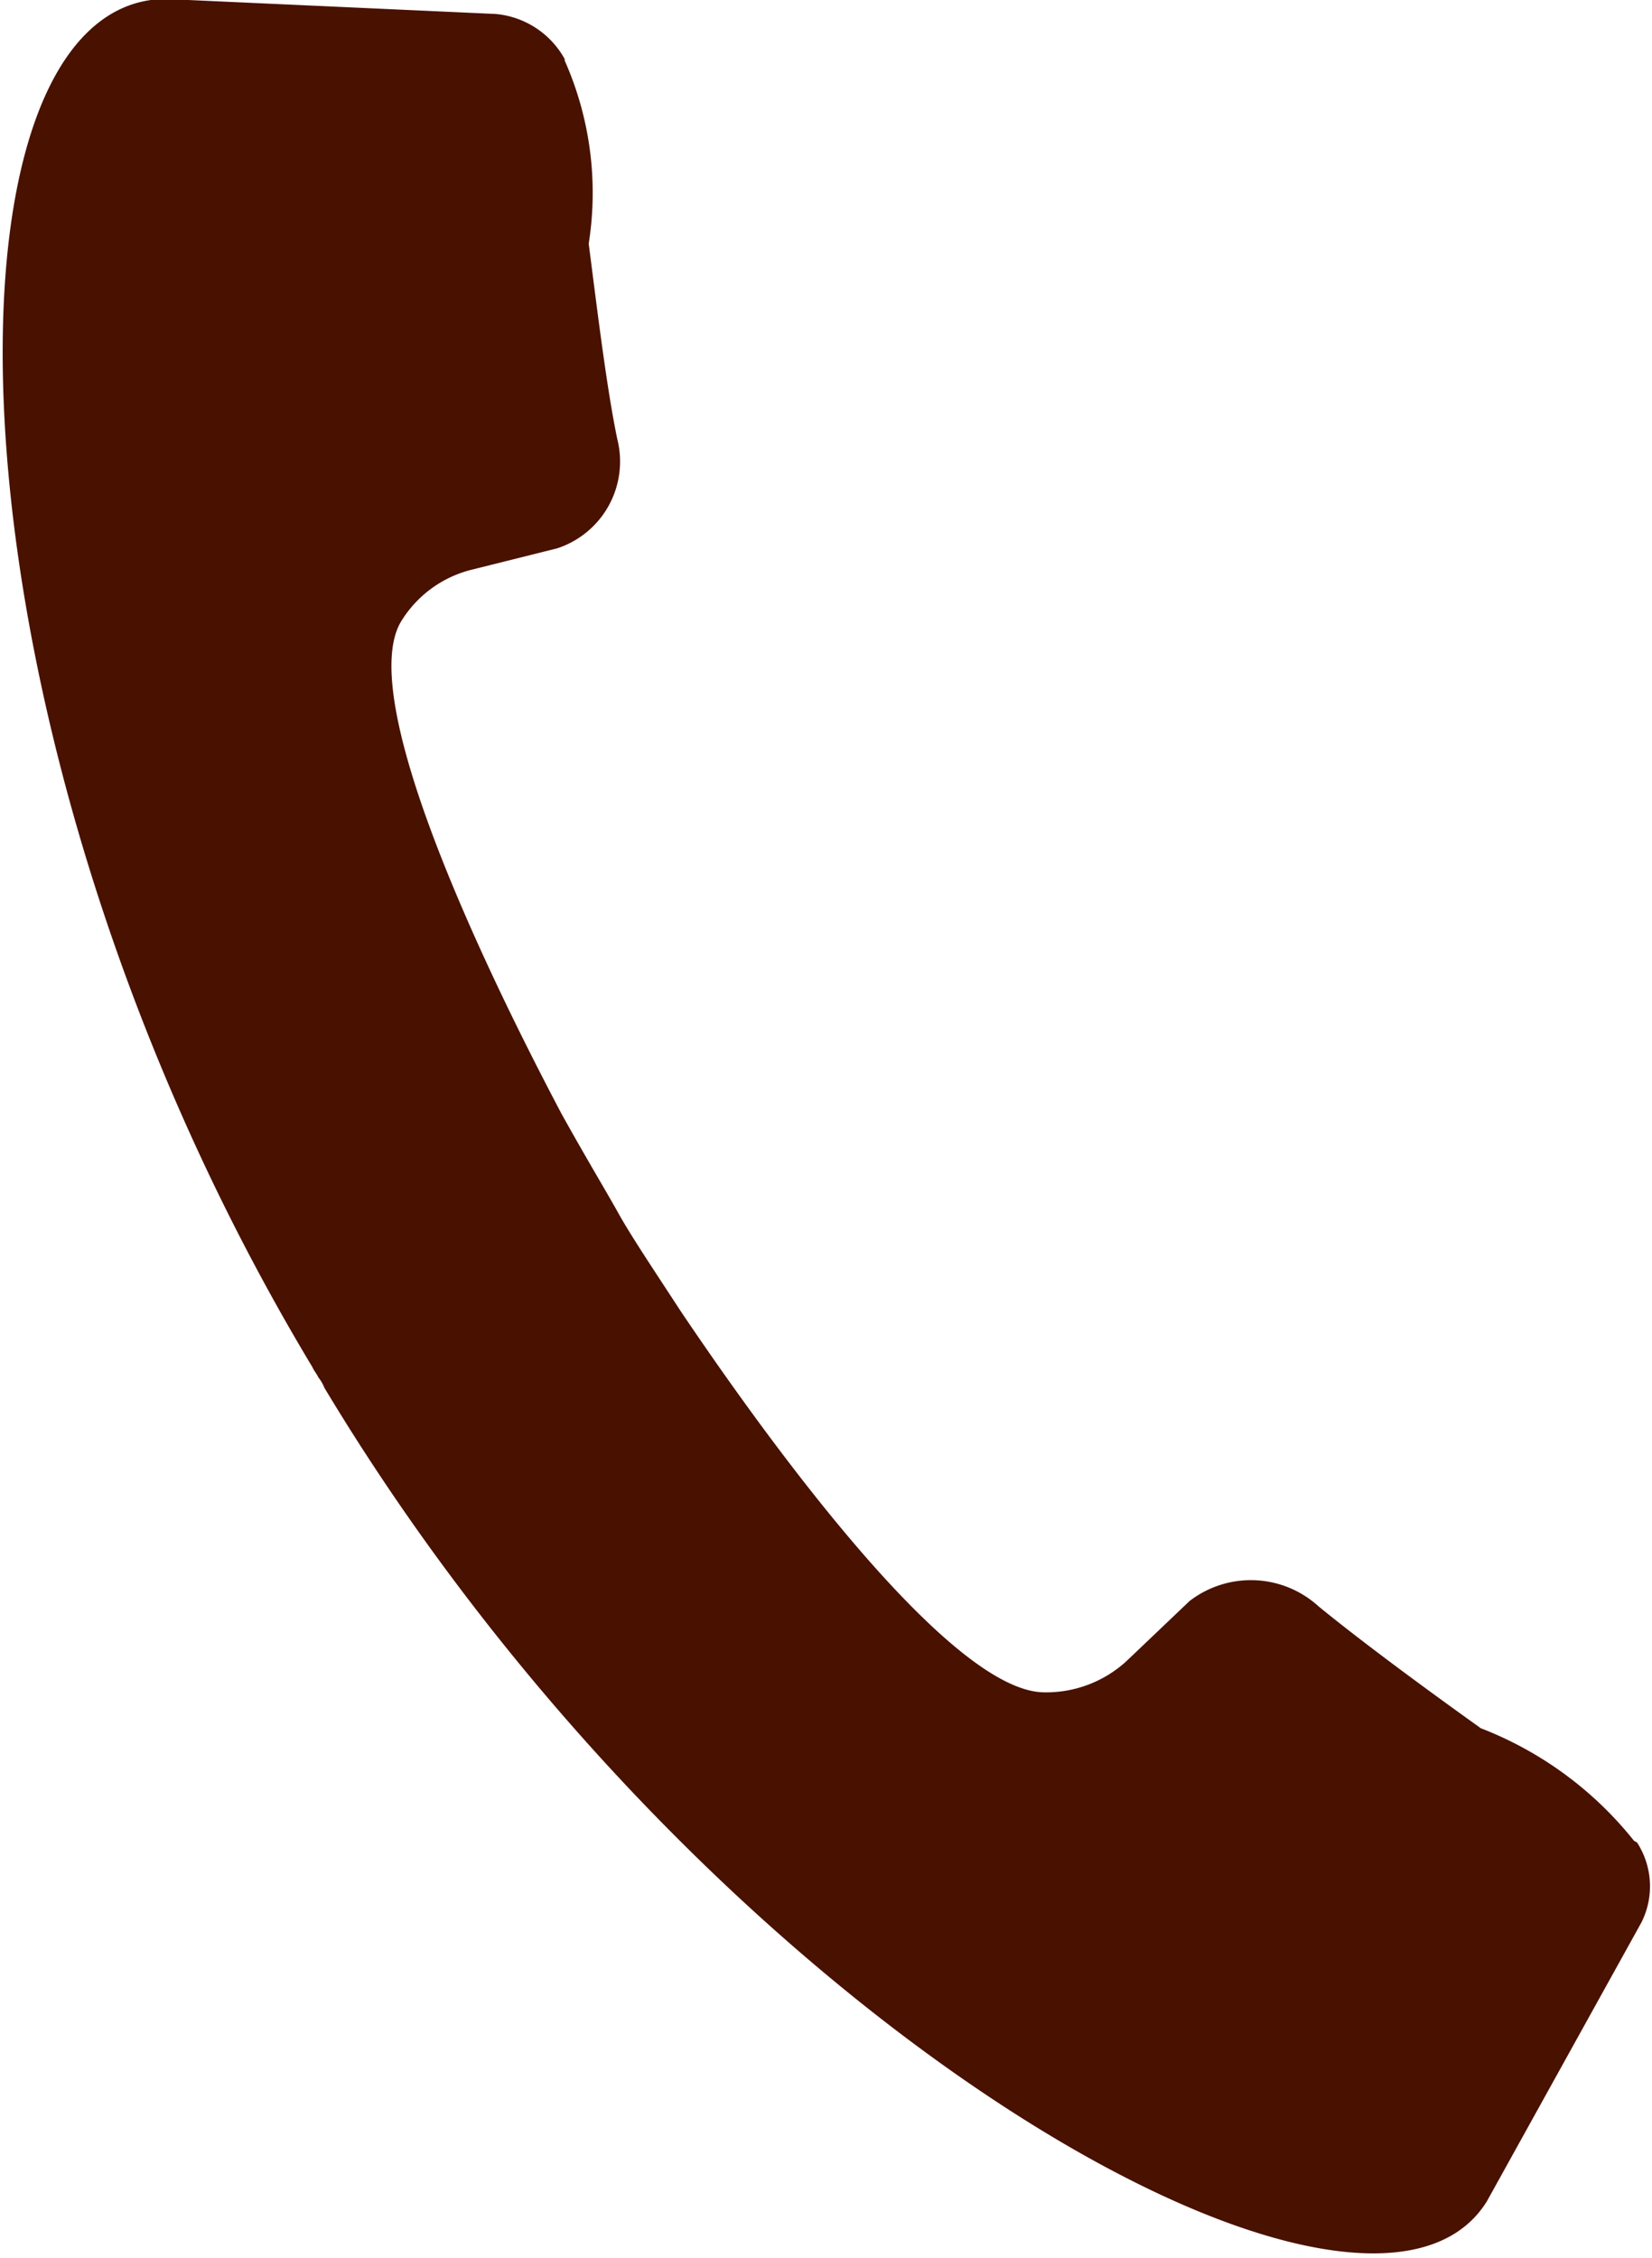 <svg xmlns="http://www.w3.org/2000/svg" width="11" height="15.031" viewBox="0 0 11 15.031">
  <defs>
    <style>
      .cls-1 {
        fill: #491100;
        fill-rule: evenodd;
      }
    </style>
  </defs>
  <path id="icn_tel01.svg" class="cls-1" d="M1046.08,61.1c0.01,0.024.03,0.046,0.04,0.069a0.263,0.263,0,0,1,.04.069c2.54,4.227,6.93,6.716,7.74,5.416l1.03-1.858a0.536,0.536,0,0,0-.03-0.532,0.225,0.225,0,0,1-.02-0.011,2.419,2.419,0,0,0-1.02-.749c-0.39-.279-0.8-0.582-1.08-0.811a0.669,0.669,0,0,0-.86-0.035l-0.42.4a0.791,0.791,0,0,1-.55.207c-0.61-.009-1.77-1.575-2.42-2.541-0.18-.276-0.33-0.5-0.41-0.644s-0.22-.376-0.38-0.664c-0.54-1.022-1.37-2.773-1.07-3.278a0.767,0.767,0,0,1,.46-0.343l0.58-.145a0.608,0.608,0,0,0,.4-0.728c-0.07-.339-0.13-0.833-0.19-1.3a2.171,2.171,0,0,0-.16-1.219V52.393a0.585,0.585,0,0,0-.46-0.3l-2.2-.1C1043.51,52.01,1043.54,56.878,1046.08,61.1Z" transform="translate(-1044 -52)"/>
</svg>
